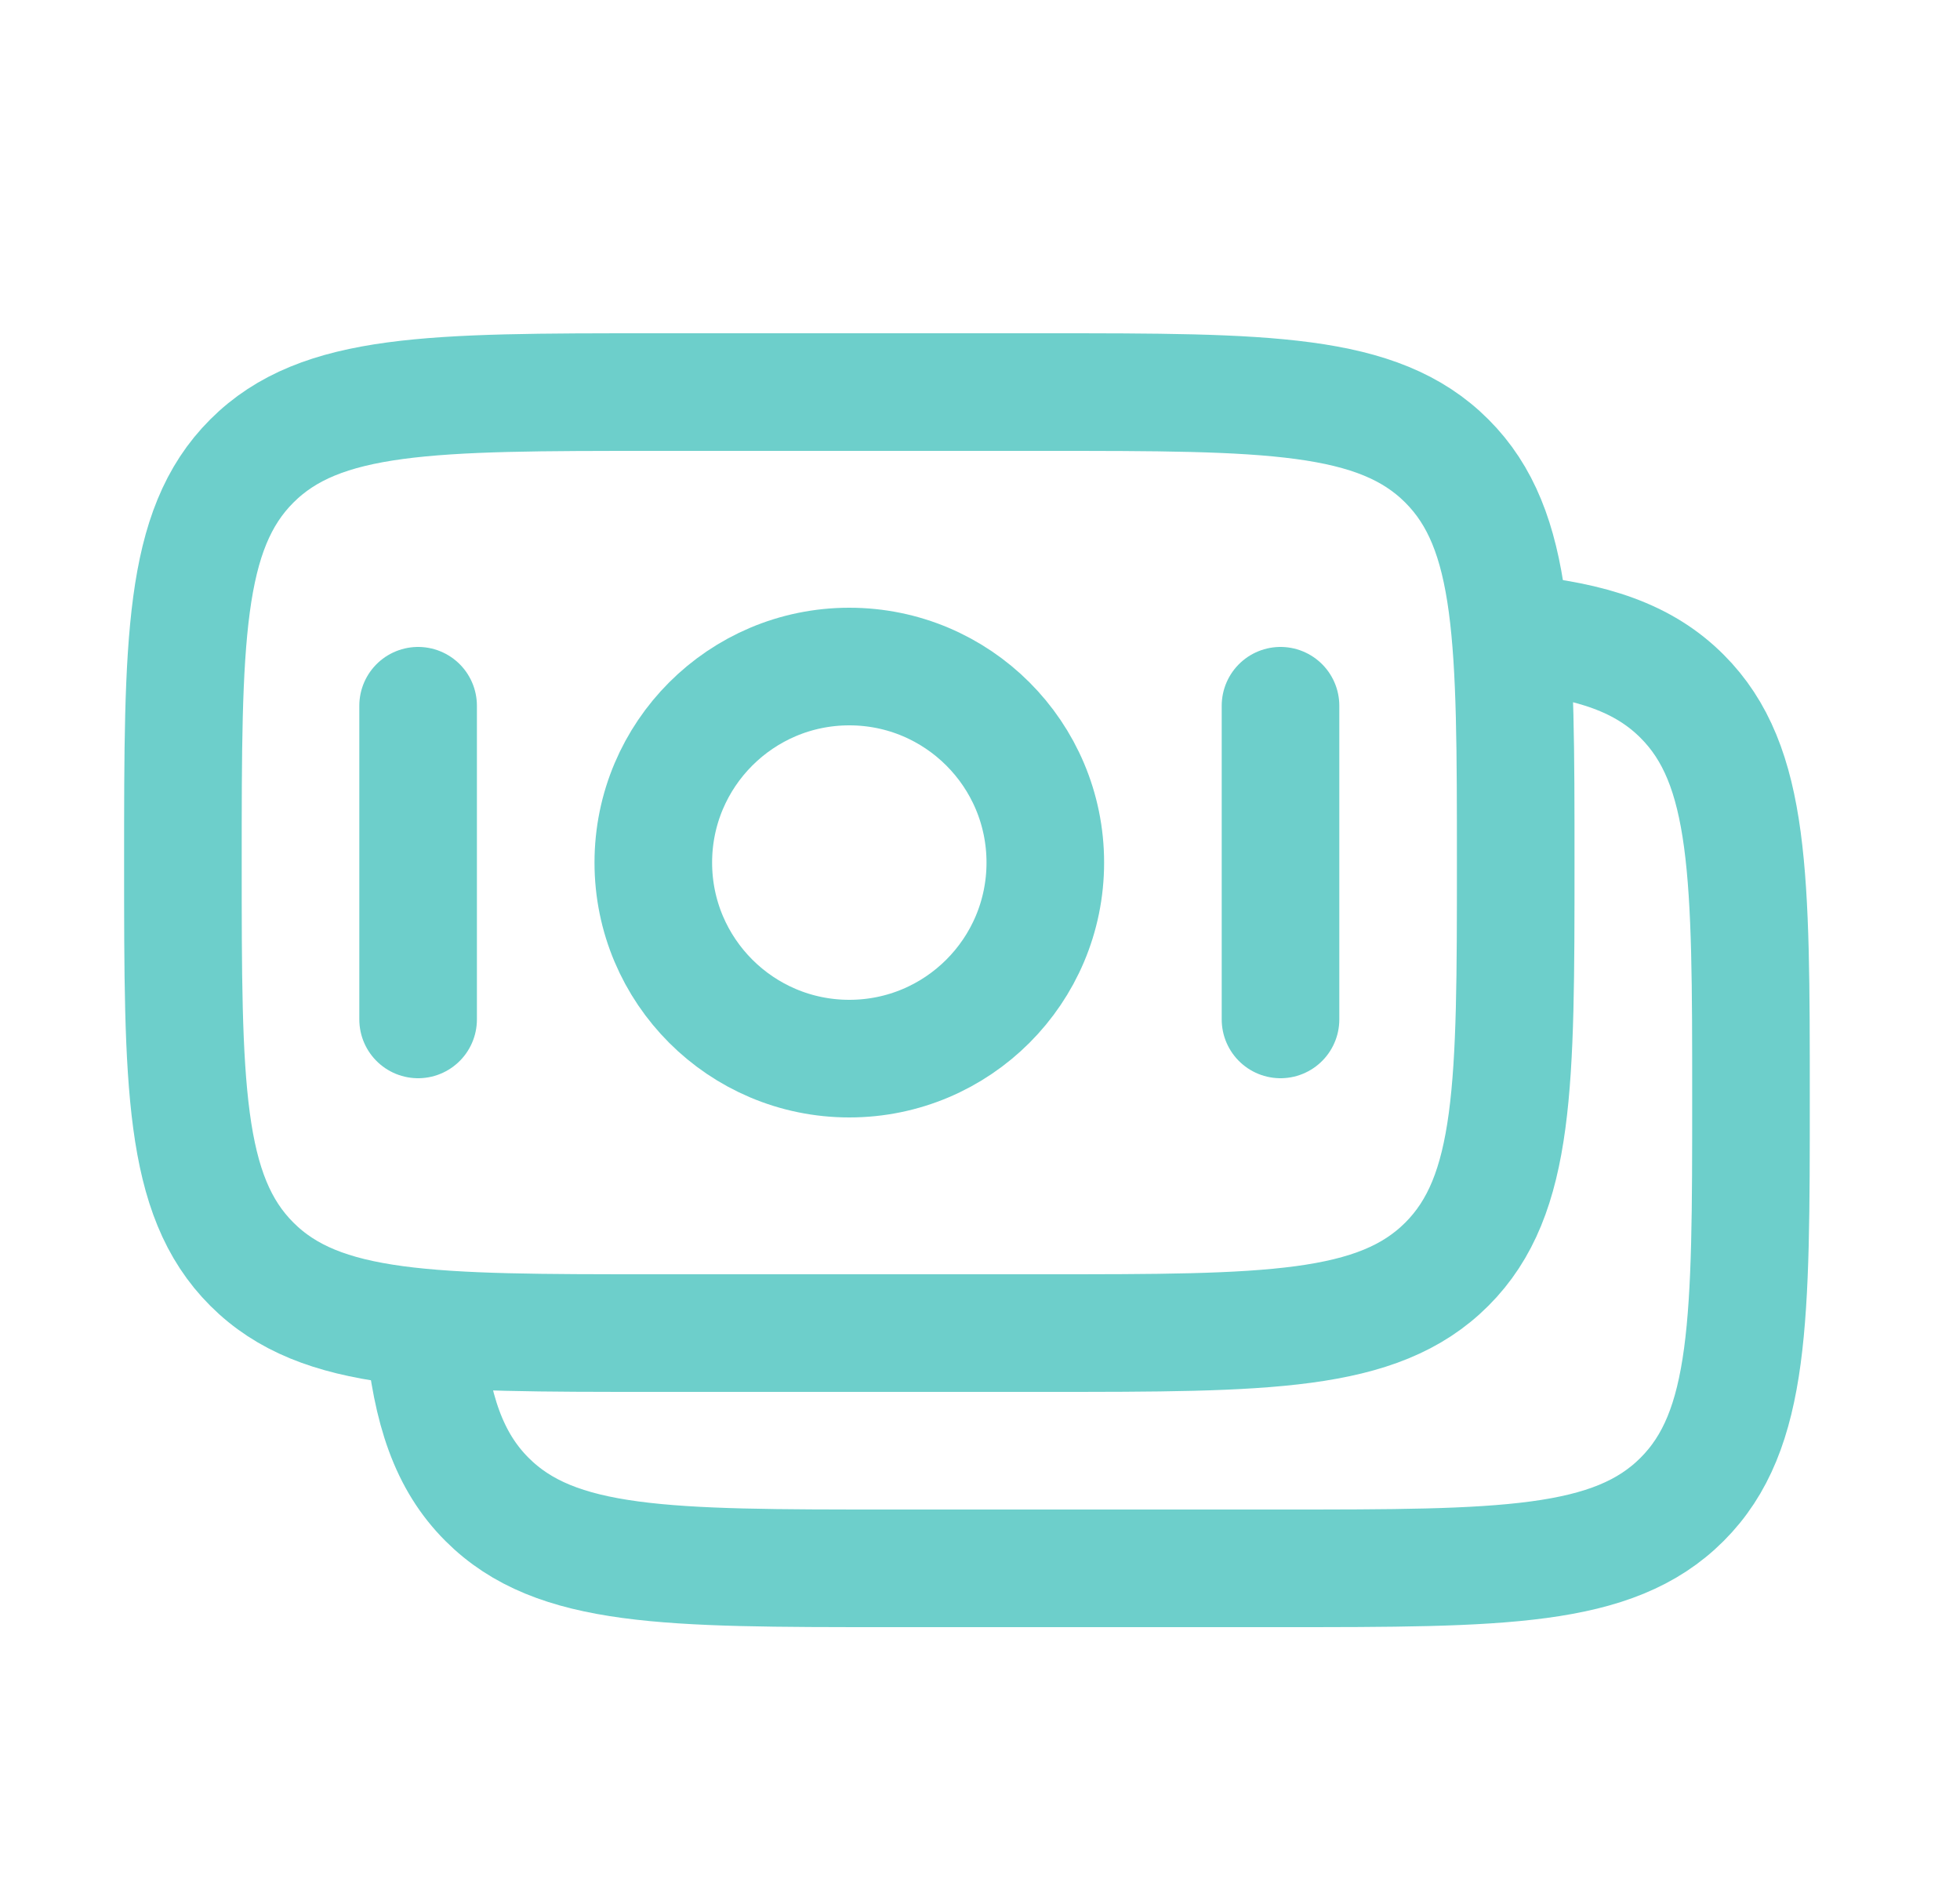 <svg width="25" height="24" viewBox="0 0 25 24" fill="none" xmlns="http://www.w3.org/2000/svg">
<path d="M2.333 11C2.333 8.172 2.333 6.757 3.212 5.879C4.091 5 5.505 5 8.333 5H13.333C16.162 5 17.576 5 18.455 5.879C19.333 6.757 19.333 8.172 19.333 11C19.333 13.828 19.333 15.243 18.455 16.121C17.576 17 16.162 17 13.333 17H8.333C5.505 17 4.091 17 3.212 16.121C2.333 15.243 2.333 13.828 2.333 11Z" stroke="#6DCFCB" stroke-width="1.5"/>
<path d="M19.334 8.076C20.309 8.172 20.965 8.389 21.455 8.879C22.334 9.757 22.334 11.172 22.334 14C22.334 16.828 22.334 18.243 21.455 19.121C20.576 20 19.162 20 16.334 20H11.334C8.505 20 7.091 20 6.212 19.121C5.722 18.631 5.506 17.975 5.41 17" stroke="#6DCFCB" stroke-width="1.5"/>
<path d="M13.333 11C13.333 12.381 12.214 13.5 10.833 13.5C9.453 13.5 8.333 12.381 8.333 11C8.333 9.619 9.453 8.5 10.833 8.5C12.214 8.5 13.333 9.619 13.333 11Z" stroke="#6DCFCB" stroke-width="1.5"/>
<path d="M16.333 13L16.333 9" stroke="#6DCFCB" stroke-width="1.5" stroke-linecap="round"/>
<path d="M5.333 13L5.333 9" stroke="#6DCFCB" stroke-width="1.5" stroke-linecap="round"/>
</svg>
